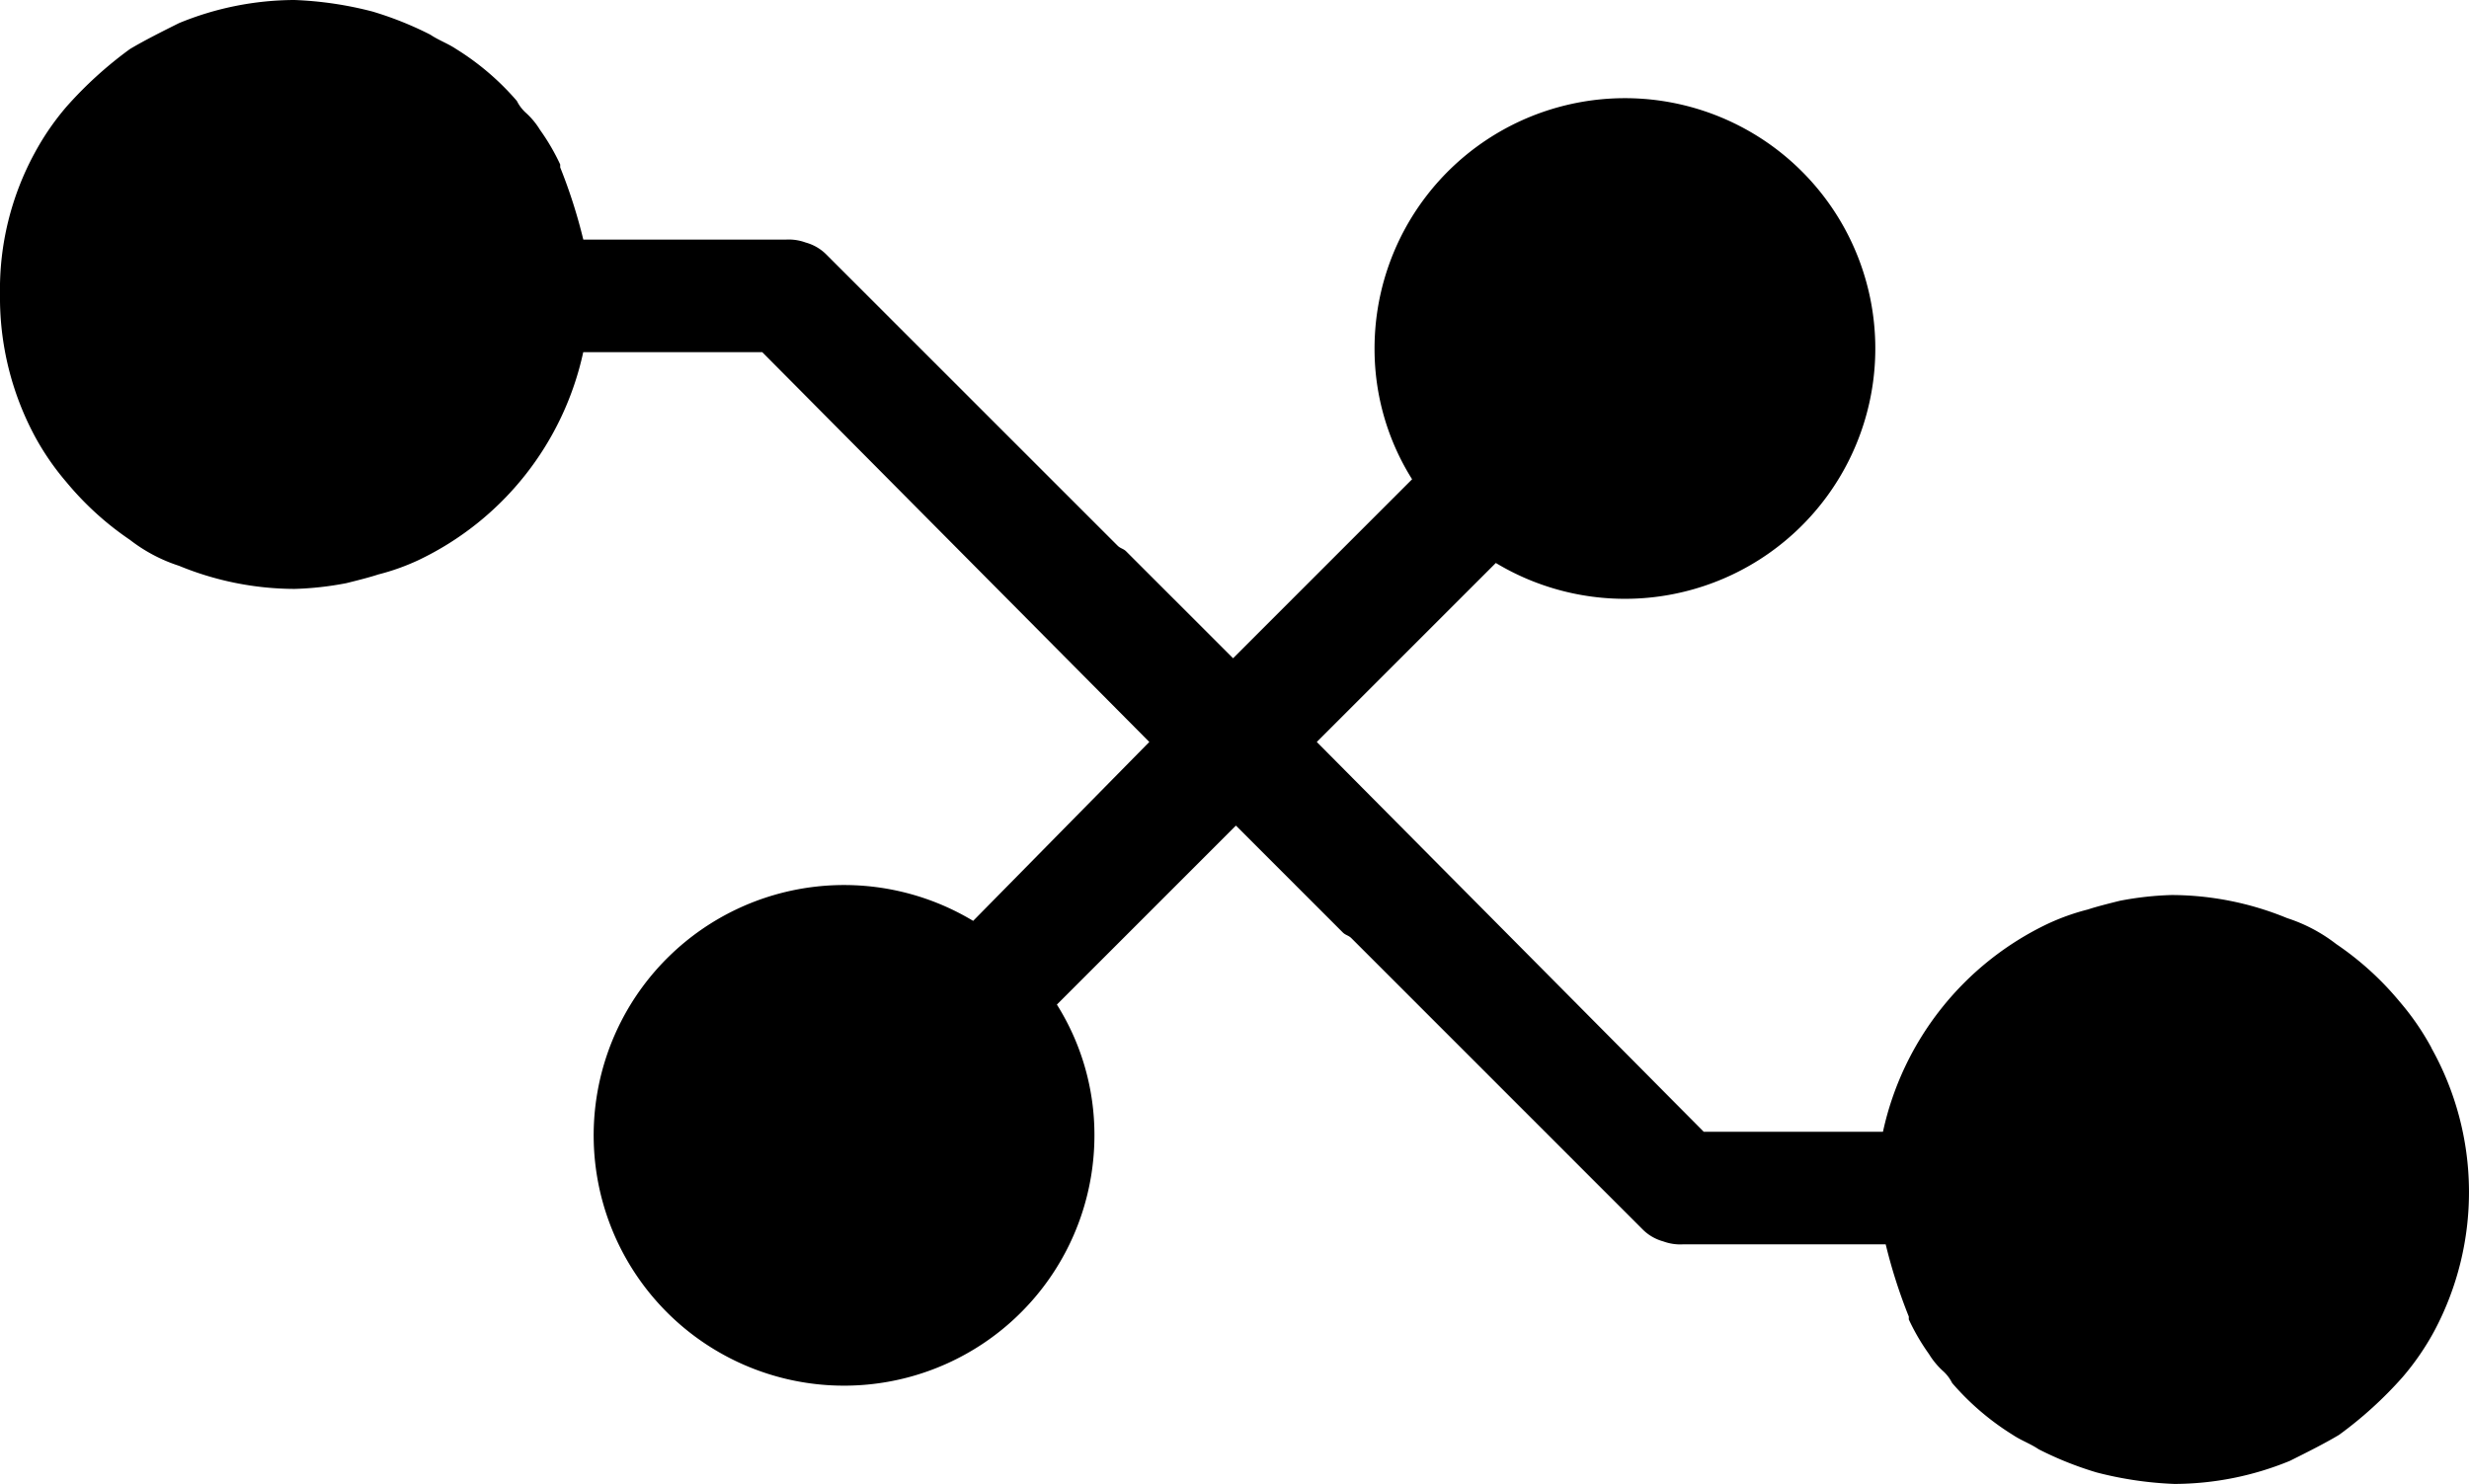 <svg xmlns="http://www.w3.org/2000/svg" width="133.221" height="80.089" viewBox="0 0 133.221 80.089">
  <path id="p-strength__icon_3" d="M138.5,80.861a14.121,14.121,0,0,0-1.714-2.493,16.332,16.332,0,0,0-3.428-3.116,8.662,8.662,0,0,0-2.649-1.4,16.471,16.471,0,0,0-6.233-1.247,17.169,17.169,0,0,0-2.8.312c-.623.156-1.247.312-1.714.467a12.213,12.213,0,0,0-2.181.779,16.241,16.241,0,0,0-8.881,11.219H99.23L78.351,64.344l9.66-9.66a13.51,13.51,0,1,0-6.544-11.53,13.2,13.2,0,0,0,2.026,7.012l-9.66,9.66-5.765-5.765c-.156-.156-.312-.156-.467-.312L51.863,38.012a2.511,2.511,0,0,0-1.091-.623h0a2.652,2.652,0,0,0-1.091-.156H38.774a28.492,28.492,0,0,0-1.247-3.9v-.156a11.621,11.621,0,0,0-1.091-1.87,4.131,4.131,0,0,0-.779-.935,2.151,2.151,0,0,1-.467-.623,14.171,14.171,0,0,0-3.272-2.8c-.467-.312-.935-.467-1.4-.779A18.571,18.571,0,0,0,27.4,24.923a19.615,19.615,0,0,0-4.207-.623,16.471,16.471,0,0,0-6.233,1.247c-.935.467-1.87.935-2.649,1.4a21.388,21.388,0,0,0-3.428,3.116A14.121,14.121,0,0,0,9.17,32.558,15.4,15.4,0,0,0,7.3,40.193a15.825,15.825,0,0,0,1.87,7.635,14.12,14.12,0,0,0,1.714,2.493,16.333,16.333,0,0,0,3.428,3.116,8.662,8.662,0,0,0,2.649,1.4,16.471,16.471,0,0,0,6.233,1.247,17.169,17.169,0,0,0,2.8-.312c.623-.156,1.247-.312,1.714-.467a12.212,12.212,0,0,0,2.181-.779,16.241,16.241,0,0,0,8.881-11.219h9.66L69.314,64.344,59.809,74a13.51,13.51,0,1,0,6.544,11.53,13.2,13.2,0,0,0-2.026-7.012l9.66-9.66,5.765,5.765c.156.156.312.156.467.312L95.958,90.677a2.511,2.511,0,0,0,1.091.623h0a2.652,2.652,0,0,0,1.091.156h10.907a28.49,28.49,0,0,0,1.247,3.9v.156a11.621,11.621,0,0,0,1.091,1.87,4.131,4.131,0,0,0,.779.935,2.151,2.151,0,0,1,.467.623,14.172,14.172,0,0,0,3.272,2.8c.467.312.935.467,1.4.779a18.571,18.571,0,0,0,3.116,1.247,19.615,19.615,0,0,0,4.207.623,16.471,16.471,0,0,0,6.233-1.247c.935-.467,1.87-.935,2.649-1.4a21.386,21.386,0,0,0,3.428-3.116,14.12,14.12,0,0,0,1.714-2.493,15.941,15.941,0,0,0-.156-15.27Z" transform="translate(-7.3 -24.3)"/>
</svg>
